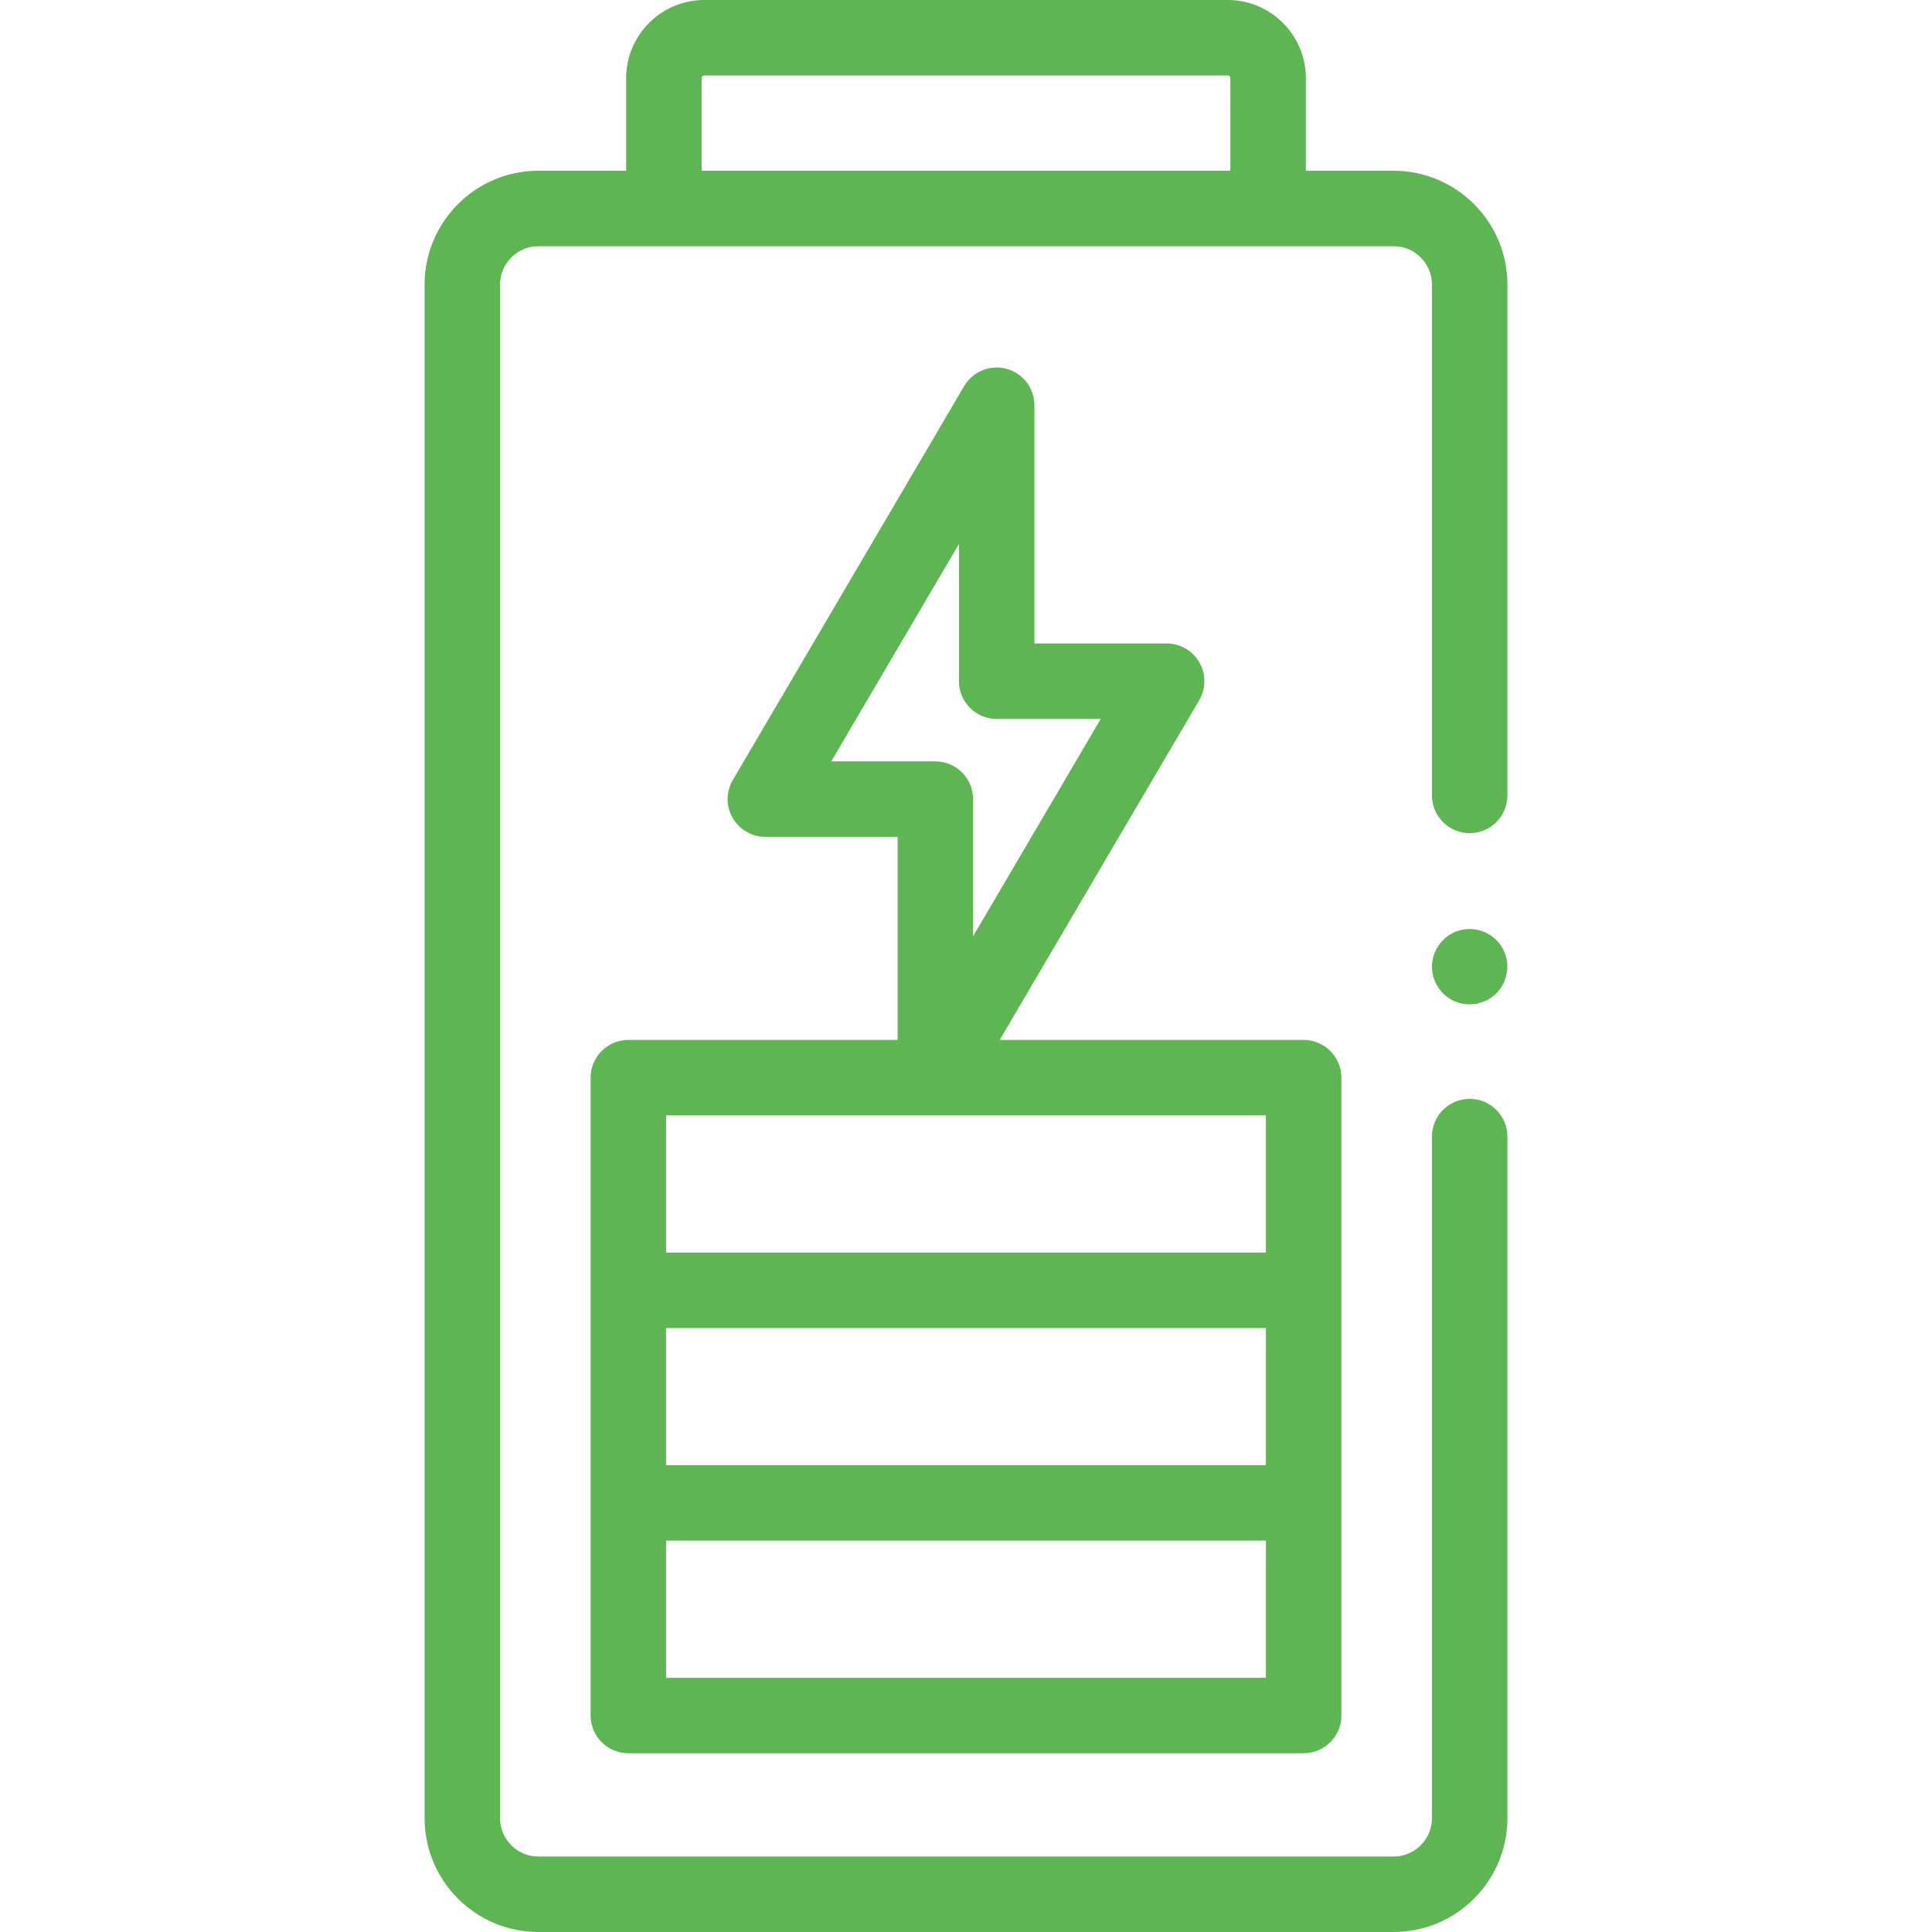 <?xml version="1.0" encoding="UTF-8"?>
<svg xmlns="http://www.w3.org/2000/svg" xmlns:xlink="http://www.w3.org/1999/xlink" xmlns:svgjs="http://svgjs.com/svgjs" version="1.1" width="512" height="512" x="0" y="0" viewBox="0 0 512 512" style="enable-background:new 0 0 512 512" xml:space="preserve" class="">
  <g>
    <g xmlns="http://www.w3.org/2000/svg">
      <g>
        <g>
          <path d="m369.324 45.252h-23.259v-24.539c-.001-11.421-9.293-20.713-20.713-20.713h-138.704c-11.421 0-20.713 9.292-20.713 20.713v24.539h-23.259c-16.628 0-30.156 13.528-30.156 30.156v406.435c0 16.629 13.528 30.156 30.156 30.156h226.647c16.628 0 30.156-13.528 30.156-30.156v-180.636c0-5.523-4.477-10-10-10s-10 4.477-10 10v180.637c0 5.6-4.556 10.156-10.156 10.156h-226.647c-5.6 0-10.156-4.556-10.156-10.156v-406.435c0-5.6 4.556-10.156 10.156-10.156h226.647c5.6 0 10.156 4.556 10.156 10.156v135.385c0 5.523 4.477 10 10 10s10-4.477 10-10v-135.385c.001-16.629-13.527-30.157-30.155-30.157zm-183.389 0v-24.539c0-.394.32-.713.713-.713h138.703c.393 0 .713.32.713.713v24.539z" fill="#5fb553" data-original="#000000"></path>
          <path d="m397.79 250.63c-2.349-3.585-6.951-5.231-11.053-4.055-3.971 1.138-6.865 4.677-7.22 8.789-.358 4.151 2.05 8.215 5.84 9.926 3.759 1.696 8.273.873 11.192-2.04 3.312-3.303 3.898-8.738 1.241-12.62z" fill="#5fb553" data-original="#000000"></path>
          <path d="m166.52 275.599c-5.523 0-10 4.477-10 10v169.033c0 5.523 4.477 10 10 10h178.96c5.523 0 10-4.477 10-10v-169.033c0-5.523-4.477-10-10-10h-80.546l52.862-90.01c1.816-3.092 1.837-6.919.056-10.032-1.781-3.112-5.093-5.032-8.679-5.032h-35.044v-63.134c0-4.512-3.022-8.465-7.376-9.649-4.352-1.185-8.962.694-11.247 4.585l-61.302 104.381c-1.816 3.092-1.837 6.919-.056 10.032 1.781 3.112 5.093 5.032 8.679 5.032h35.044v53.826h-71.351zm53.776-73.826 33.833-57.607v36.36c0 5.523 4.477 10 10 10h27.575l-33.832 57.607v-36.36c0-5.523-4.477-10-10-10zm115.184 186.515h-158.96v-36.344h158.96zm0 56.344h-158.96v-36.345h158.96zm0-112.689h-158.96v-36.344h158.96z" fill="#5fb553" data-original="#000000"></path>
        </g>
      </g>
    </g>
  </g>
</svg>
